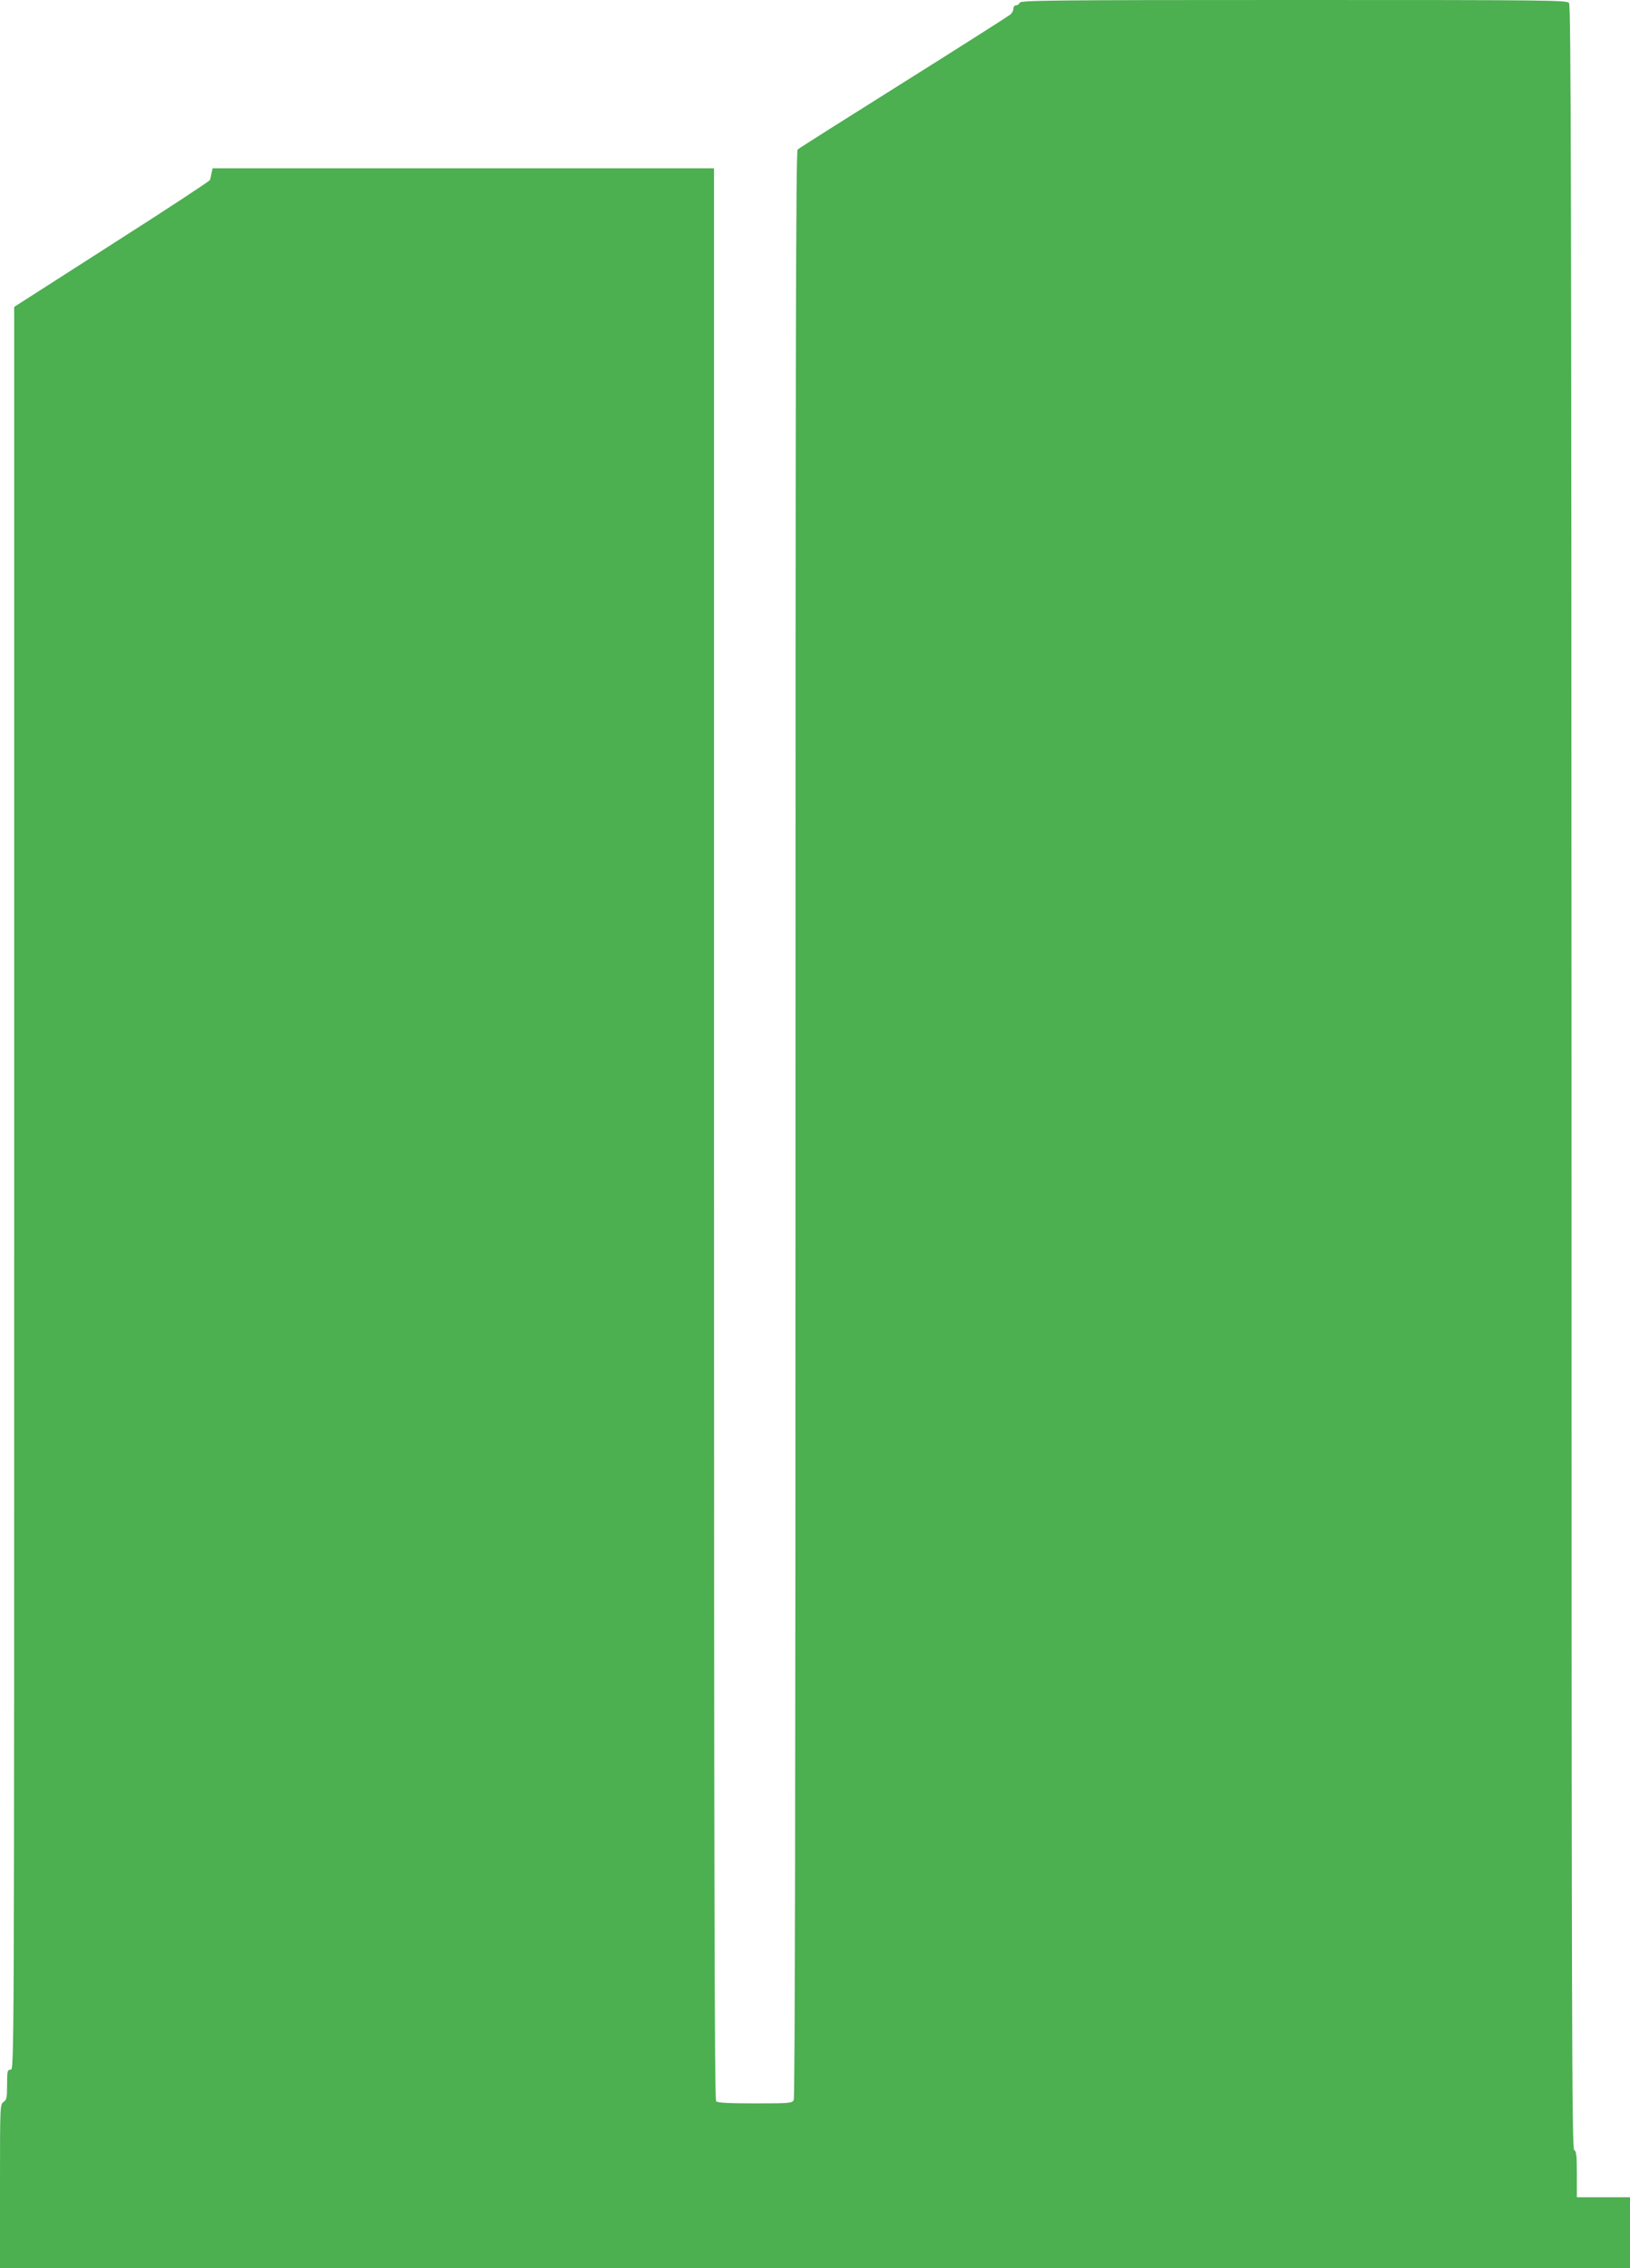 <?xml version="1.0" standalone="no"?>
<!DOCTYPE svg PUBLIC "-//W3C//DTD SVG 20010904//EN"
 "http://www.w3.org/TR/2001/REC-SVG-20010904/DTD/svg10.dtd">
<svg version="1.0" xmlns="http://www.w3.org/2000/svg"
 width="920pt" height="1280pt" viewBox="0 0 920 1280"
 preserveAspectRatio="xMidYMid meet">
<g transform="translate(0,1280) scale(0.1,-0.1)"
fill="#4caf50" stroke="none">
<path d="M5756 12785 c-3 -8 -12 -15 -21 -15 -8 0 -15 -8 -15 -18 0 -11 -8
-26 -17 -34 -10 -8 -281 -181 -603 -383 -322 -202 -591 -372 -598 -379 -10 -9
-12 -1113 -12 -5500 0 -3765 -3 -5493 -10 -5507 -10 -18 -23 -19 -218 -19
-149 0 -211 3 -220 12 -9 9 -12 1236 -12 5460 l0 5448 -1415 0 -1415 0 -6 -27
c-3 -16 -7 -33 -9 -39 -2 -6 -251 -170 -554 -363 l-551 -353 0 -4974 c0 -4967
0 -4974 -20 -4974 -18 0 -20 -7 -20 -85 0 -74 -3 -86 -20 -97 -20 -13 -20 -24
-20 -475 l0 -463 4600 0 4600 0 0 200 0 200 -150 0 -150 0 0 130 c0 107 -3
132 -15 136 -13 5 -15 687 -15 6053 -1 5011 -3 6049 -14 6064 -12 16 -98 17
-1554 17 -1359 0 -1541 -2 -1546 -15z"/>
</g>
</svg>
